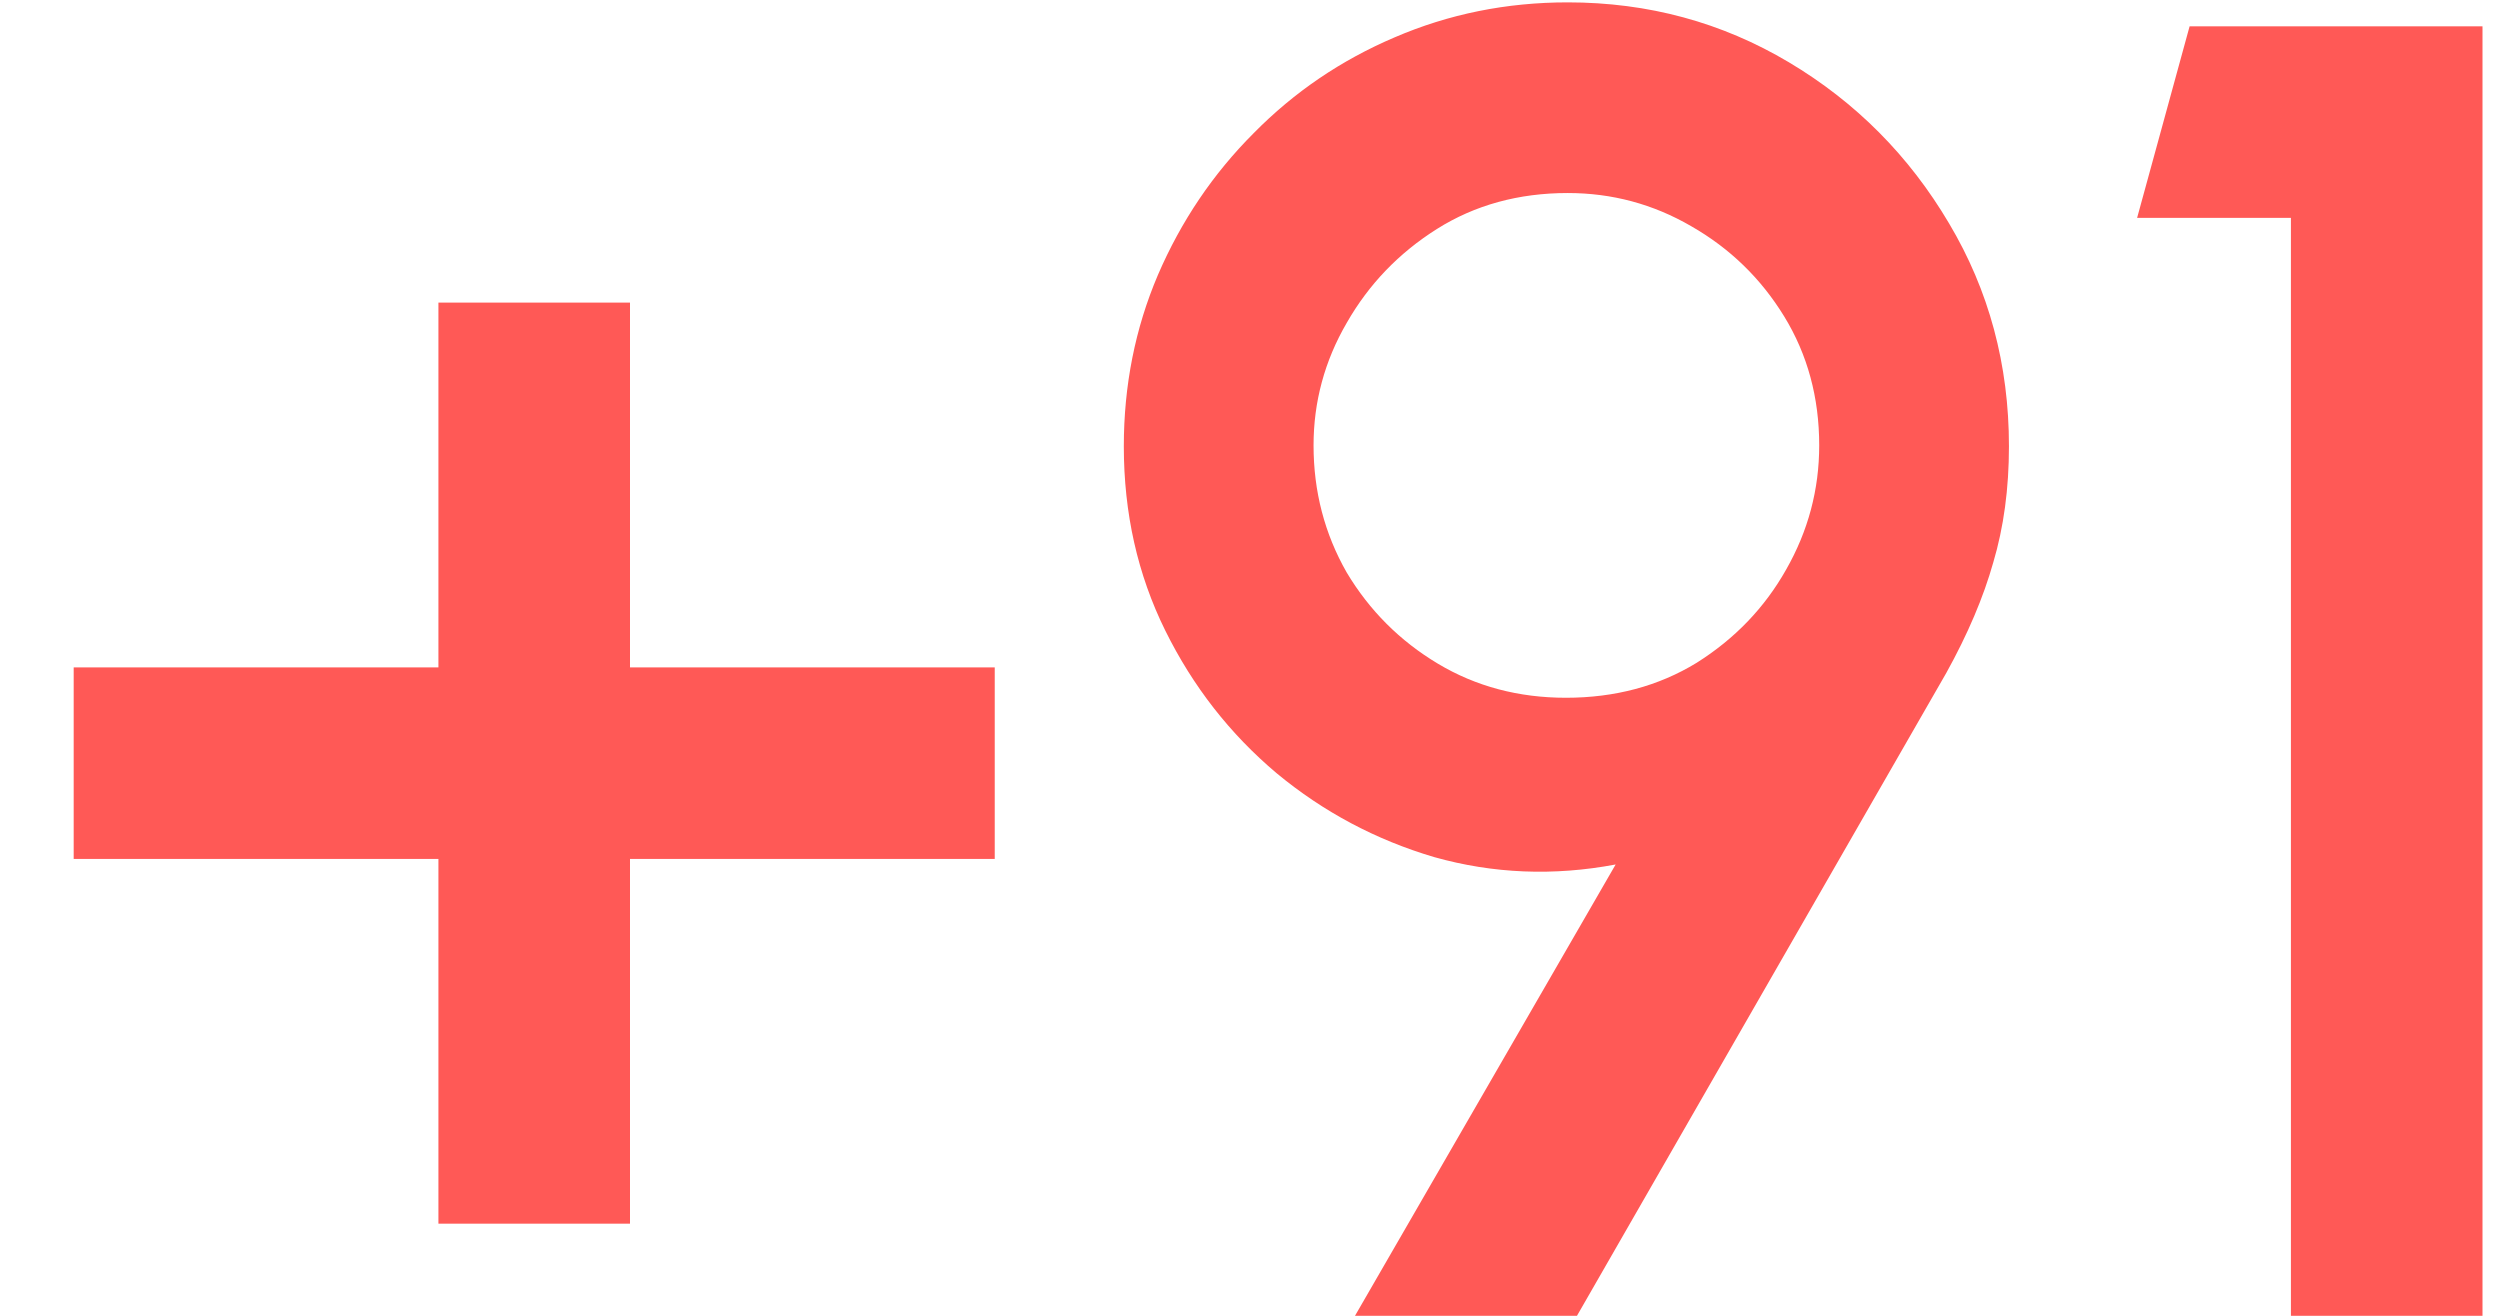 <svg width="19" height="10" viewBox="0 0 19 10" fill="none" xmlns="http://www.w3.org/2000/svg">
<path d="M3.332 9.3V6.528H0.56V5.072H3.332V2.3H4.788V5.072H7.56V6.528H4.788V9.3H3.332ZM10.298 10L12.279 6.57C11.808 6.659 11.348 6.64 10.9 6.514C10.457 6.383 10.058 6.171 9.703 5.877C9.348 5.578 9.066 5.217 8.856 4.792C8.646 4.367 8.541 3.901 8.541 3.392C8.541 2.93 8.627 2.496 8.8 2.09C8.977 1.679 9.22 1.32 9.528 1.012C9.836 0.699 10.193 0.457 10.599 0.284C11.01 0.107 11.448 0.018 11.915 0.018C12.526 0.018 13.086 0.17 13.595 0.473C14.104 0.776 14.51 1.185 14.813 1.698C15.116 2.207 15.268 2.771 15.268 3.392C15.268 3.714 15.228 4.008 15.149 4.274C15.074 4.54 14.955 4.82 14.792 5.114L11.985 10H10.298ZM11.901 5.303C12.274 5.303 12.606 5.214 12.895 5.037C13.184 4.855 13.411 4.619 13.574 4.33C13.742 4.036 13.826 3.721 13.826 3.385C13.826 3.021 13.737 2.694 13.56 2.405C13.383 2.116 13.147 1.887 12.853 1.719C12.564 1.551 12.251 1.467 11.915 1.467C11.542 1.467 11.21 1.558 10.921 1.74C10.632 1.922 10.403 2.16 10.235 2.454C10.067 2.743 9.983 3.054 9.983 3.385C9.983 3.735 10.067 4.057 10.235 4.351C10.408 4.64 10.639 4.871 10.928 5.044C11.217 5.217 11.542 5.303 11.901 5.303ZM17.411 10V1.656H16.242L16.641 0.2H18.867V10H17.411Z" fill="#FF5956"/>
</svg>
